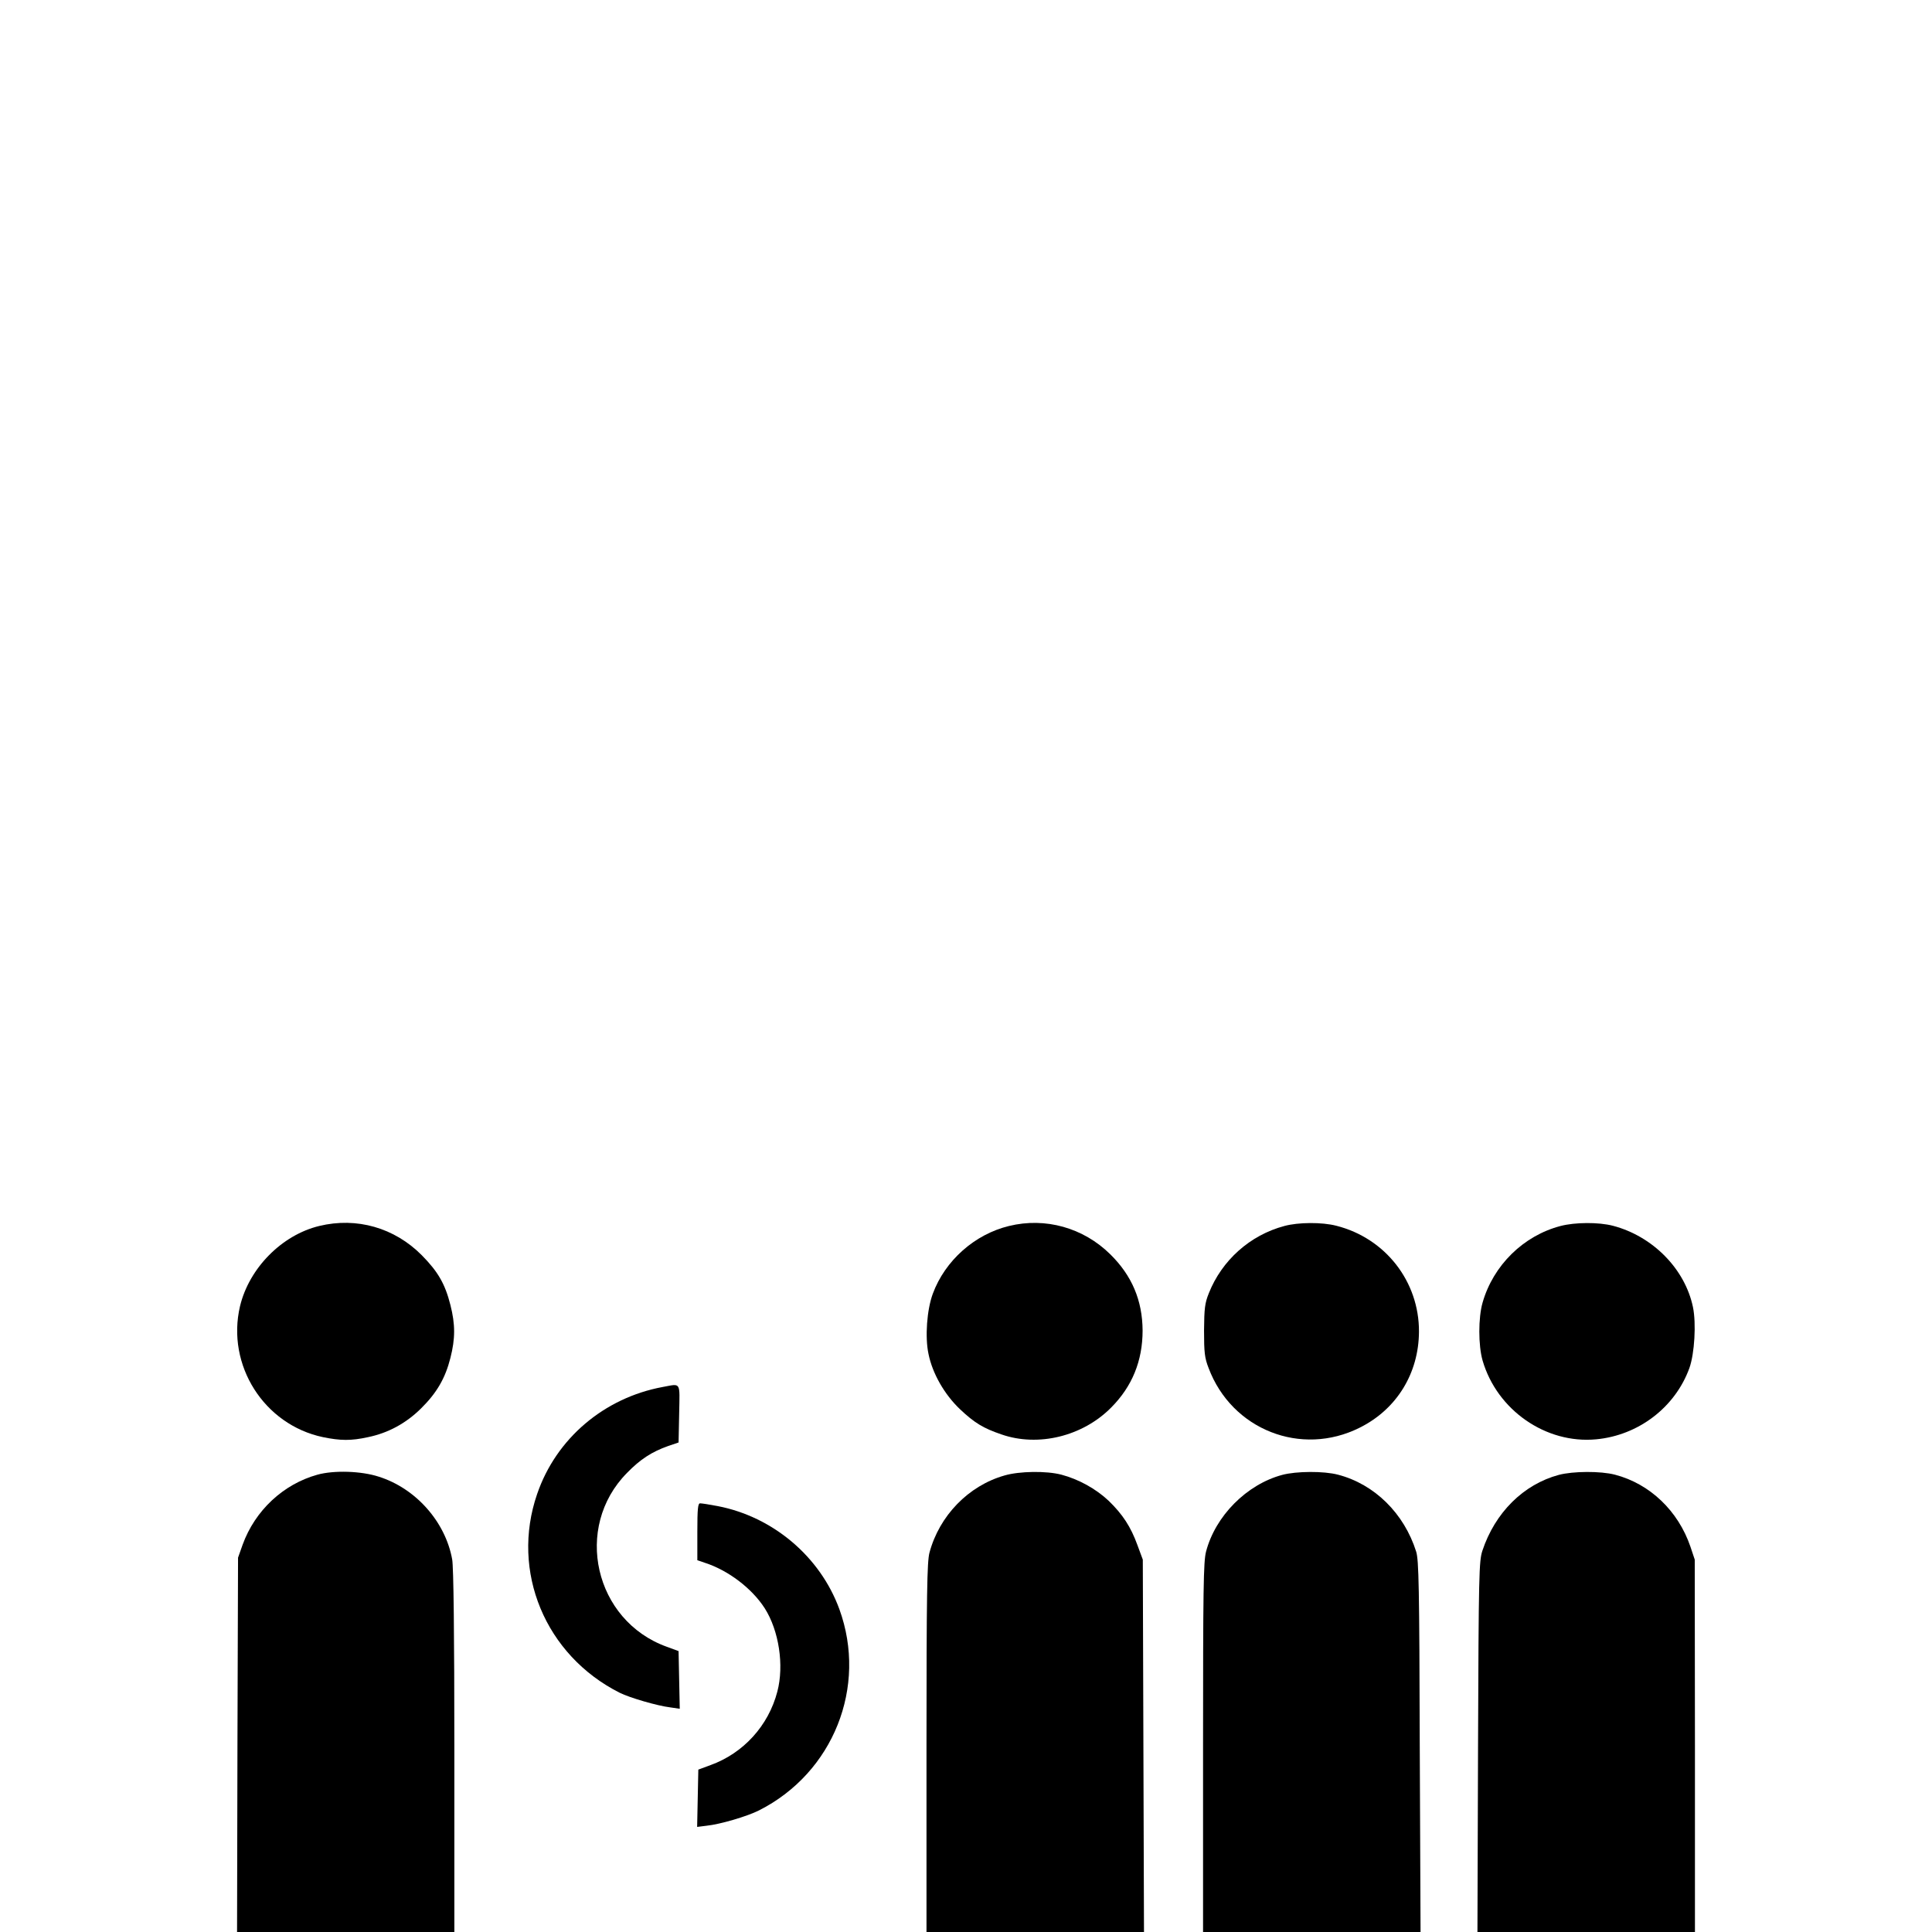 <?xml version="1.0" standalone="no"?>
<!DOCTYPE svg PUBLIC "-//W3C//DTD SVG 20010904//EN"
 "http://www.w3.org/TR/2001/REC-SVG-20010904/DTD/svg10.dtd">
<svg version="1.0" xmlns="http://www.w3.org/2000/svg"
 width="978pt" height="978pt" viewBox="0 0 978 978"
 preserveAspectRatio="xMidYMid meet">
<g transform="translate(0,978) scale(0.1,-0.1)"
fill="#000000" stroke="none">
<path d="M1616 3574 c-190 -46 -355 -214 -401 -406 -70 -298 121 -600 420
-663 88 -18 142 -19 228 0 102 21 192 70 268 145 80 79 123 153 149 256 25 98
25 170 0 268 -27 107 -63 169 -145 252 -138 139 -329 194 -519 148z"/>
<path d="M5108 3574 c-174 -42 -324 -175 -386 -343 -30 -81 -40 -219 -22 -304
20 -100 81 -206 160 -281 73 -69 118 -96 209 -127 186 -65 411 -10 555 135
107 107 160 237 160 391 -1 152 -54 278 -164 386 -136 134 -328 188 -512 143z"/>
<path d="M6502 3574 c-174 -46 -317 -174 -383 -341 -20 -50 -23 -76 -24 -188
0 -111 3 -139 23 -190 117 -312 468 -451 765 -302 187 93 299 275 300 486 1
254 -170 473 -418 536 -73 19 -193 18 -263 -1z"/>
<path d="M7900 3574 c-188 -49 -341 -199 -395 -388 -22 -76 -22 -216 0 -293
73 -251 320 -423 575 -399 214 20 400 162 472 361 26 73 35 226 18 308 -40
193 -203 359 -405 412 -73 19 -192 18 -265 -1z"/>
<path d="M3355 2759 c-297 -55 -540 -261 -636 -542 -135 -392 41 -816 418
-1006 50 -25 190 -66 256 -74 l48 -7 -3 146 -3 146 -60 22 c-366 132 -474 604
-201 880 67 69 126 107 208 136 l53 18 3 146 c3 165 11 152 -83 135z"/>
<path d="M1607 2315 c-173 -48 -316 -181 -379 -355 l-23 -65 -3 -947 -2 -948
550 0 550 0 0 913 c0 604 -4 933 -11 973 -34 190 -184 360 -372 419 -89 29
-227 33 -310 10z"/>
<path d="M5085 2311 c-183 -52 -330 -204 -380 -391 -12 -46 -15 -204 -15 -987
l0 -933 550 0 551 0 -3 943 -3 942 -27 73 c-34 94 -75 156 -146 225 -65 61
-152 109 -239 132 -76 20 -213 18 -288 -4z"/>
<path d="M6491 2314 c-180 -48 -339 -208 -386 -389 -13 -51 -15 -187 -15 -992
l0 -933 550 0 551 0 -4 937 c-2 814 -5 945 -18 988 -61 194 -211 342 -396 390
-72 19 -211 18 -282 -1z"/>
<path d="M7891 2314 c-179 -48 -323 -191 -387 -384 -17 -52 -19 -114 -22 -993
l-3 -937 551 0 550 0 0 943 -1 942 -22 66 c-62 181 -205 318 -382 364 -73 19
-212 18 -284 -1z"/>
<path d="M3530 2026 l0 -144 38 -13 c118 -38 238 -129 303 -230 72 -113 99
-289 64 -422 -45 -173 -172 -312 -338 -372 l-62 -23 -3 -145 -3 -145 48 6 c68
7 205 47 266 78 375 190 549 625 406 1018 -97 266 -336 468 -616 522 -41 8
-81 14 -89 14 -11 0 -14 -27 -14 -144z"/>
</g>
</svg>
